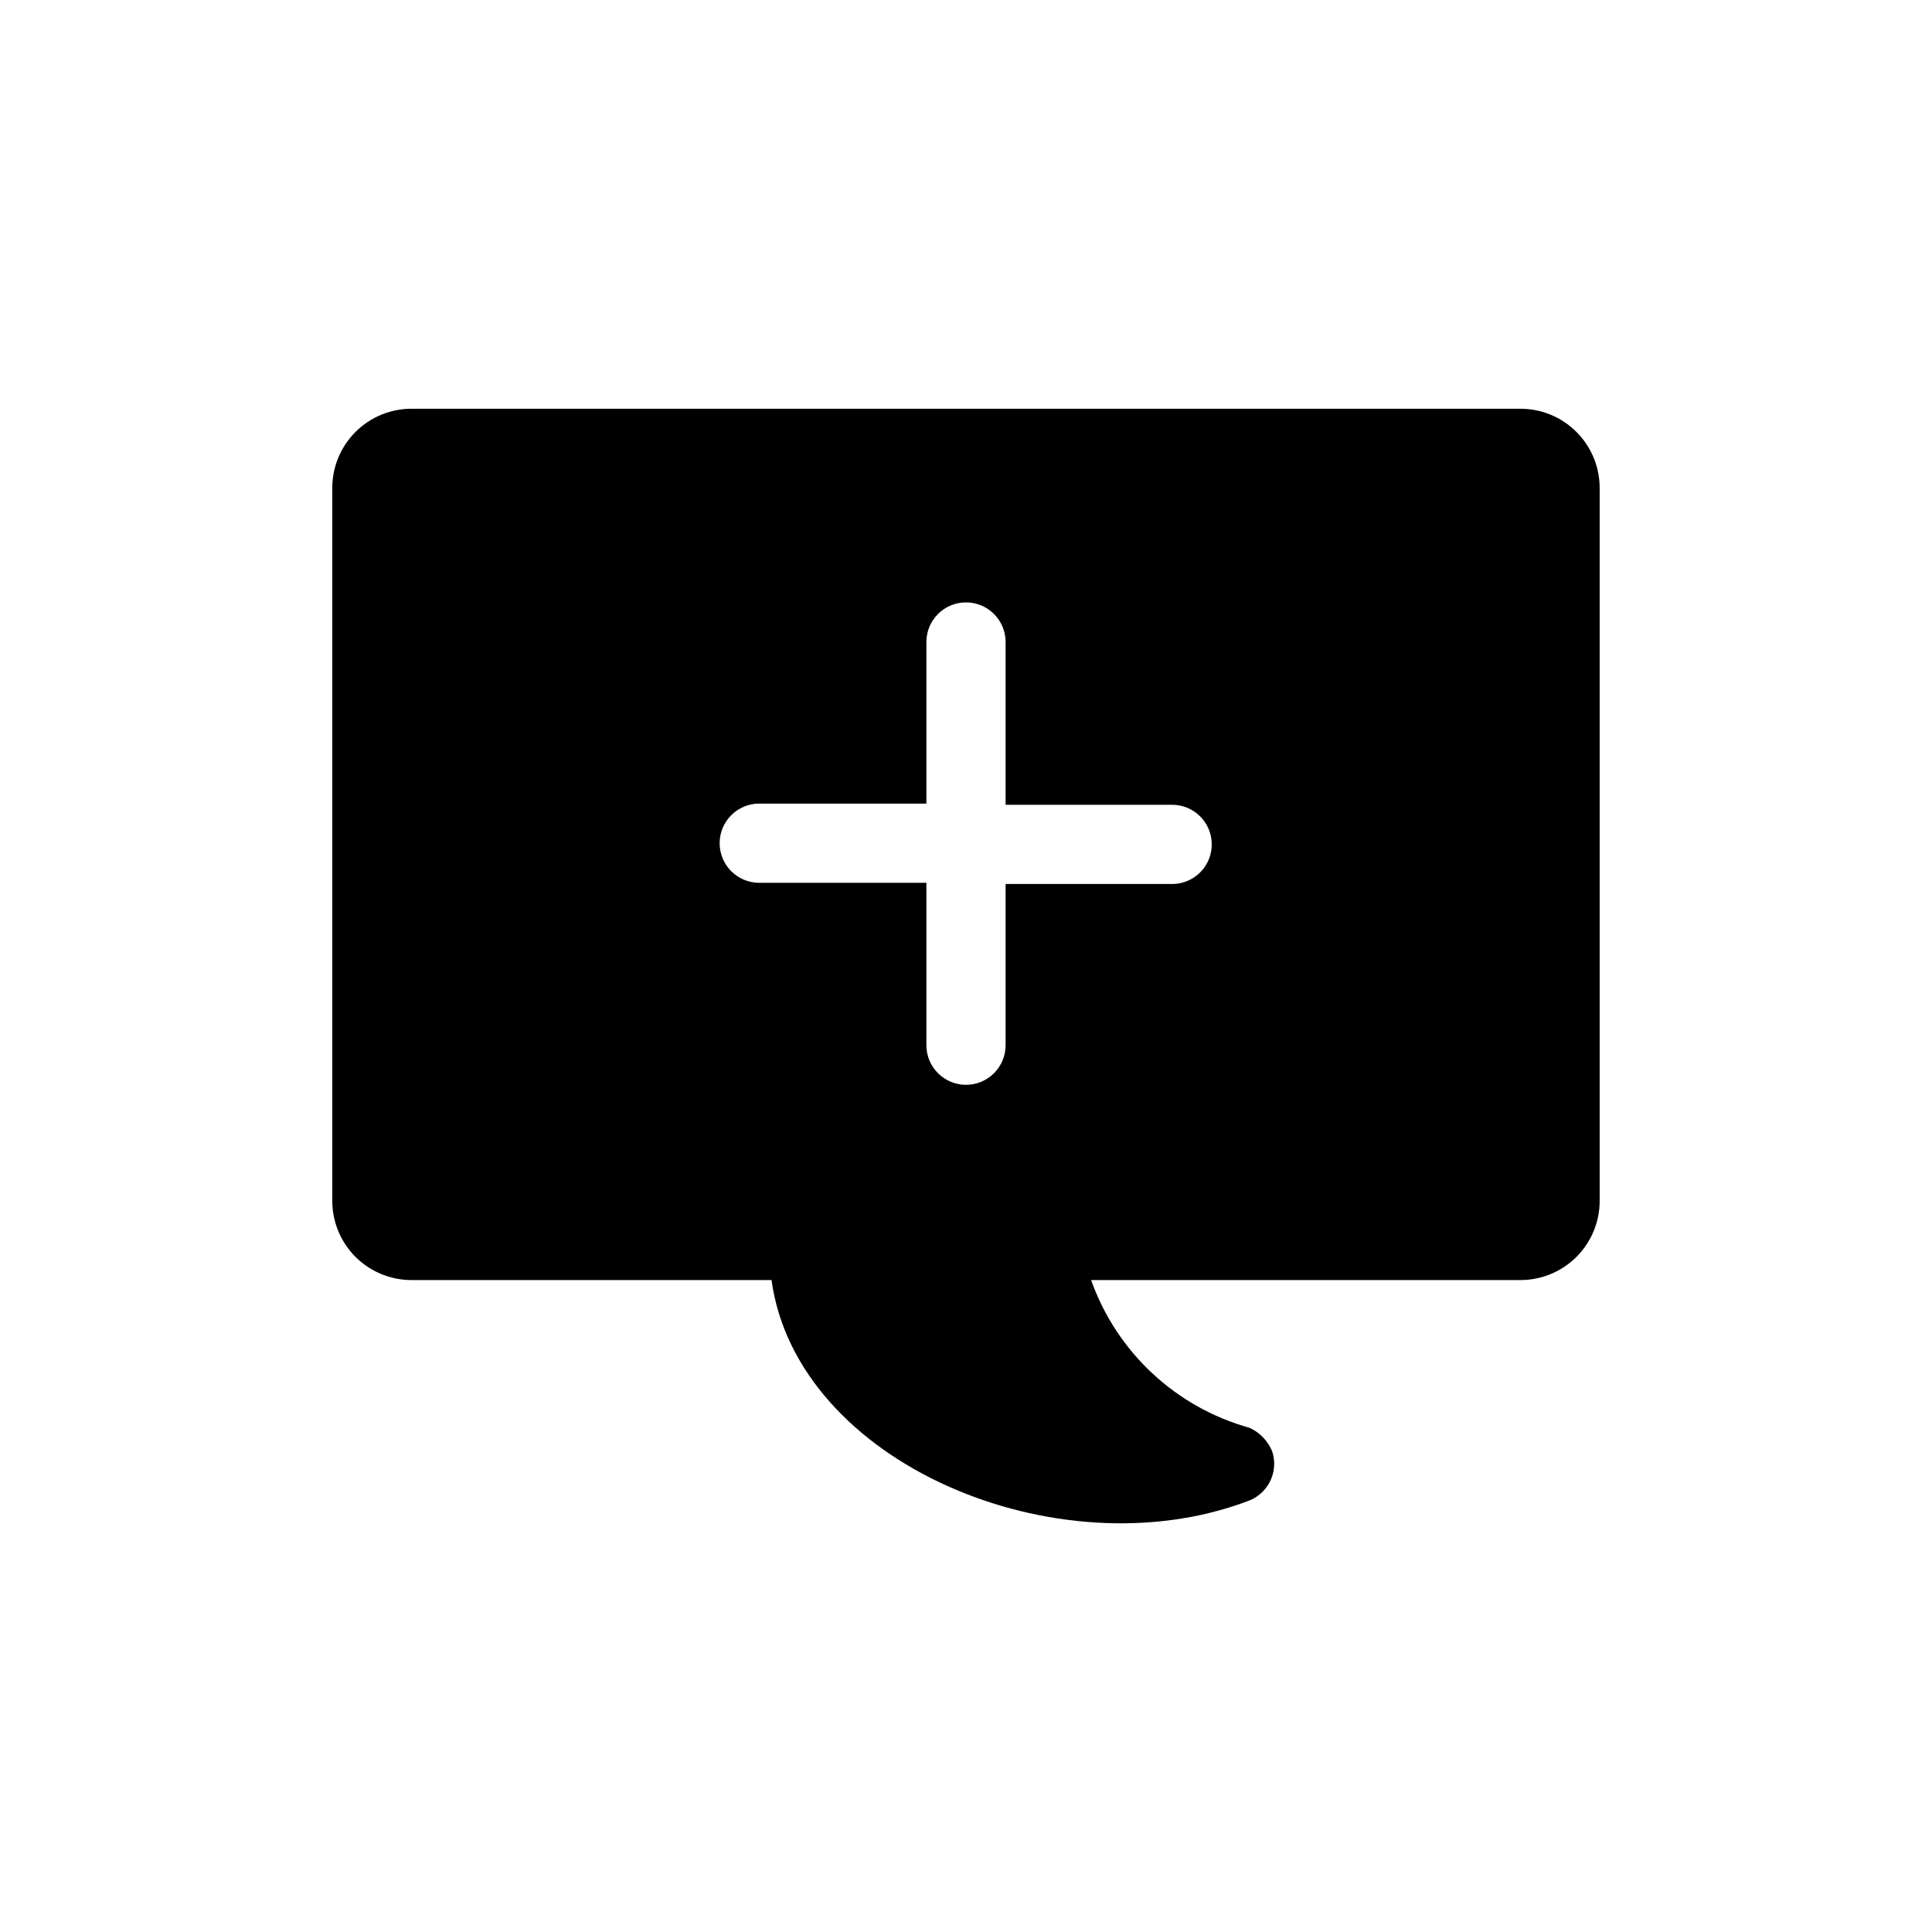 <?xml version="1.0" encoding="UTF-8"?>
<!-- Uploaded to: SVG Repo, www.svgrepo.com, Generator: SVG Repo Mixer Tools -->
<svg fill="#000000" width="800px" height="800px" version="1.1" viewBox="144 144 512 512" xmlns="http://www.w3.org/2000/svg">
 <path d="m546.94 252.32h-293.89c-5.566 0-10.906 2.211-14.844 6.148s-6.148 9.273-6.148 14.844v188.93-0.004c0 5.57 2.211 10.91 6.148 14.844 3.938 3.938 9.277 6.148 14.844 6.148h95.41c6.719 48.598 75.781 77.461 125.95 58.672l-0.004 0.004c2.668-0.863 4.879-2.762 6.144-5.266 1.262-2.504 1.469-5.406 0.574-8.066-1.148-2.738-3.281-4.949-5.984-6.191-19.535-5.434-35.199-20.039-41.984-39.152h113.78c5.57 0 10.91-2.211 14.844-6.148 3.938-3.934 6.148-9.273 6.148-14.844v-188.93 0.004c0-5.57-2.211-10.906-6.148-14.844-3.934-3.938-9.273-6.148-14.844-6.148zm-92.156 125.95h-44.289v42.719c0 5.797-4.699 10.496-10.496 10.496s-10.496-4.699-10.496-10.496v-43.035h-44.293c-5.797 0-10.496-4.699-10.496-10.496 0-5.797 4.699-10.496 10.496-10.496h44.293v-42.824c0-5.797 4.699-10.496 10.496-10.496s10.496 4.699 10.496 10.496v43.141h43.977c5.797-0.09 10.566 4.539 10.652 10.336 0.09 5.797-4.539 10.566-10.336 10.656z"/>
</svg>